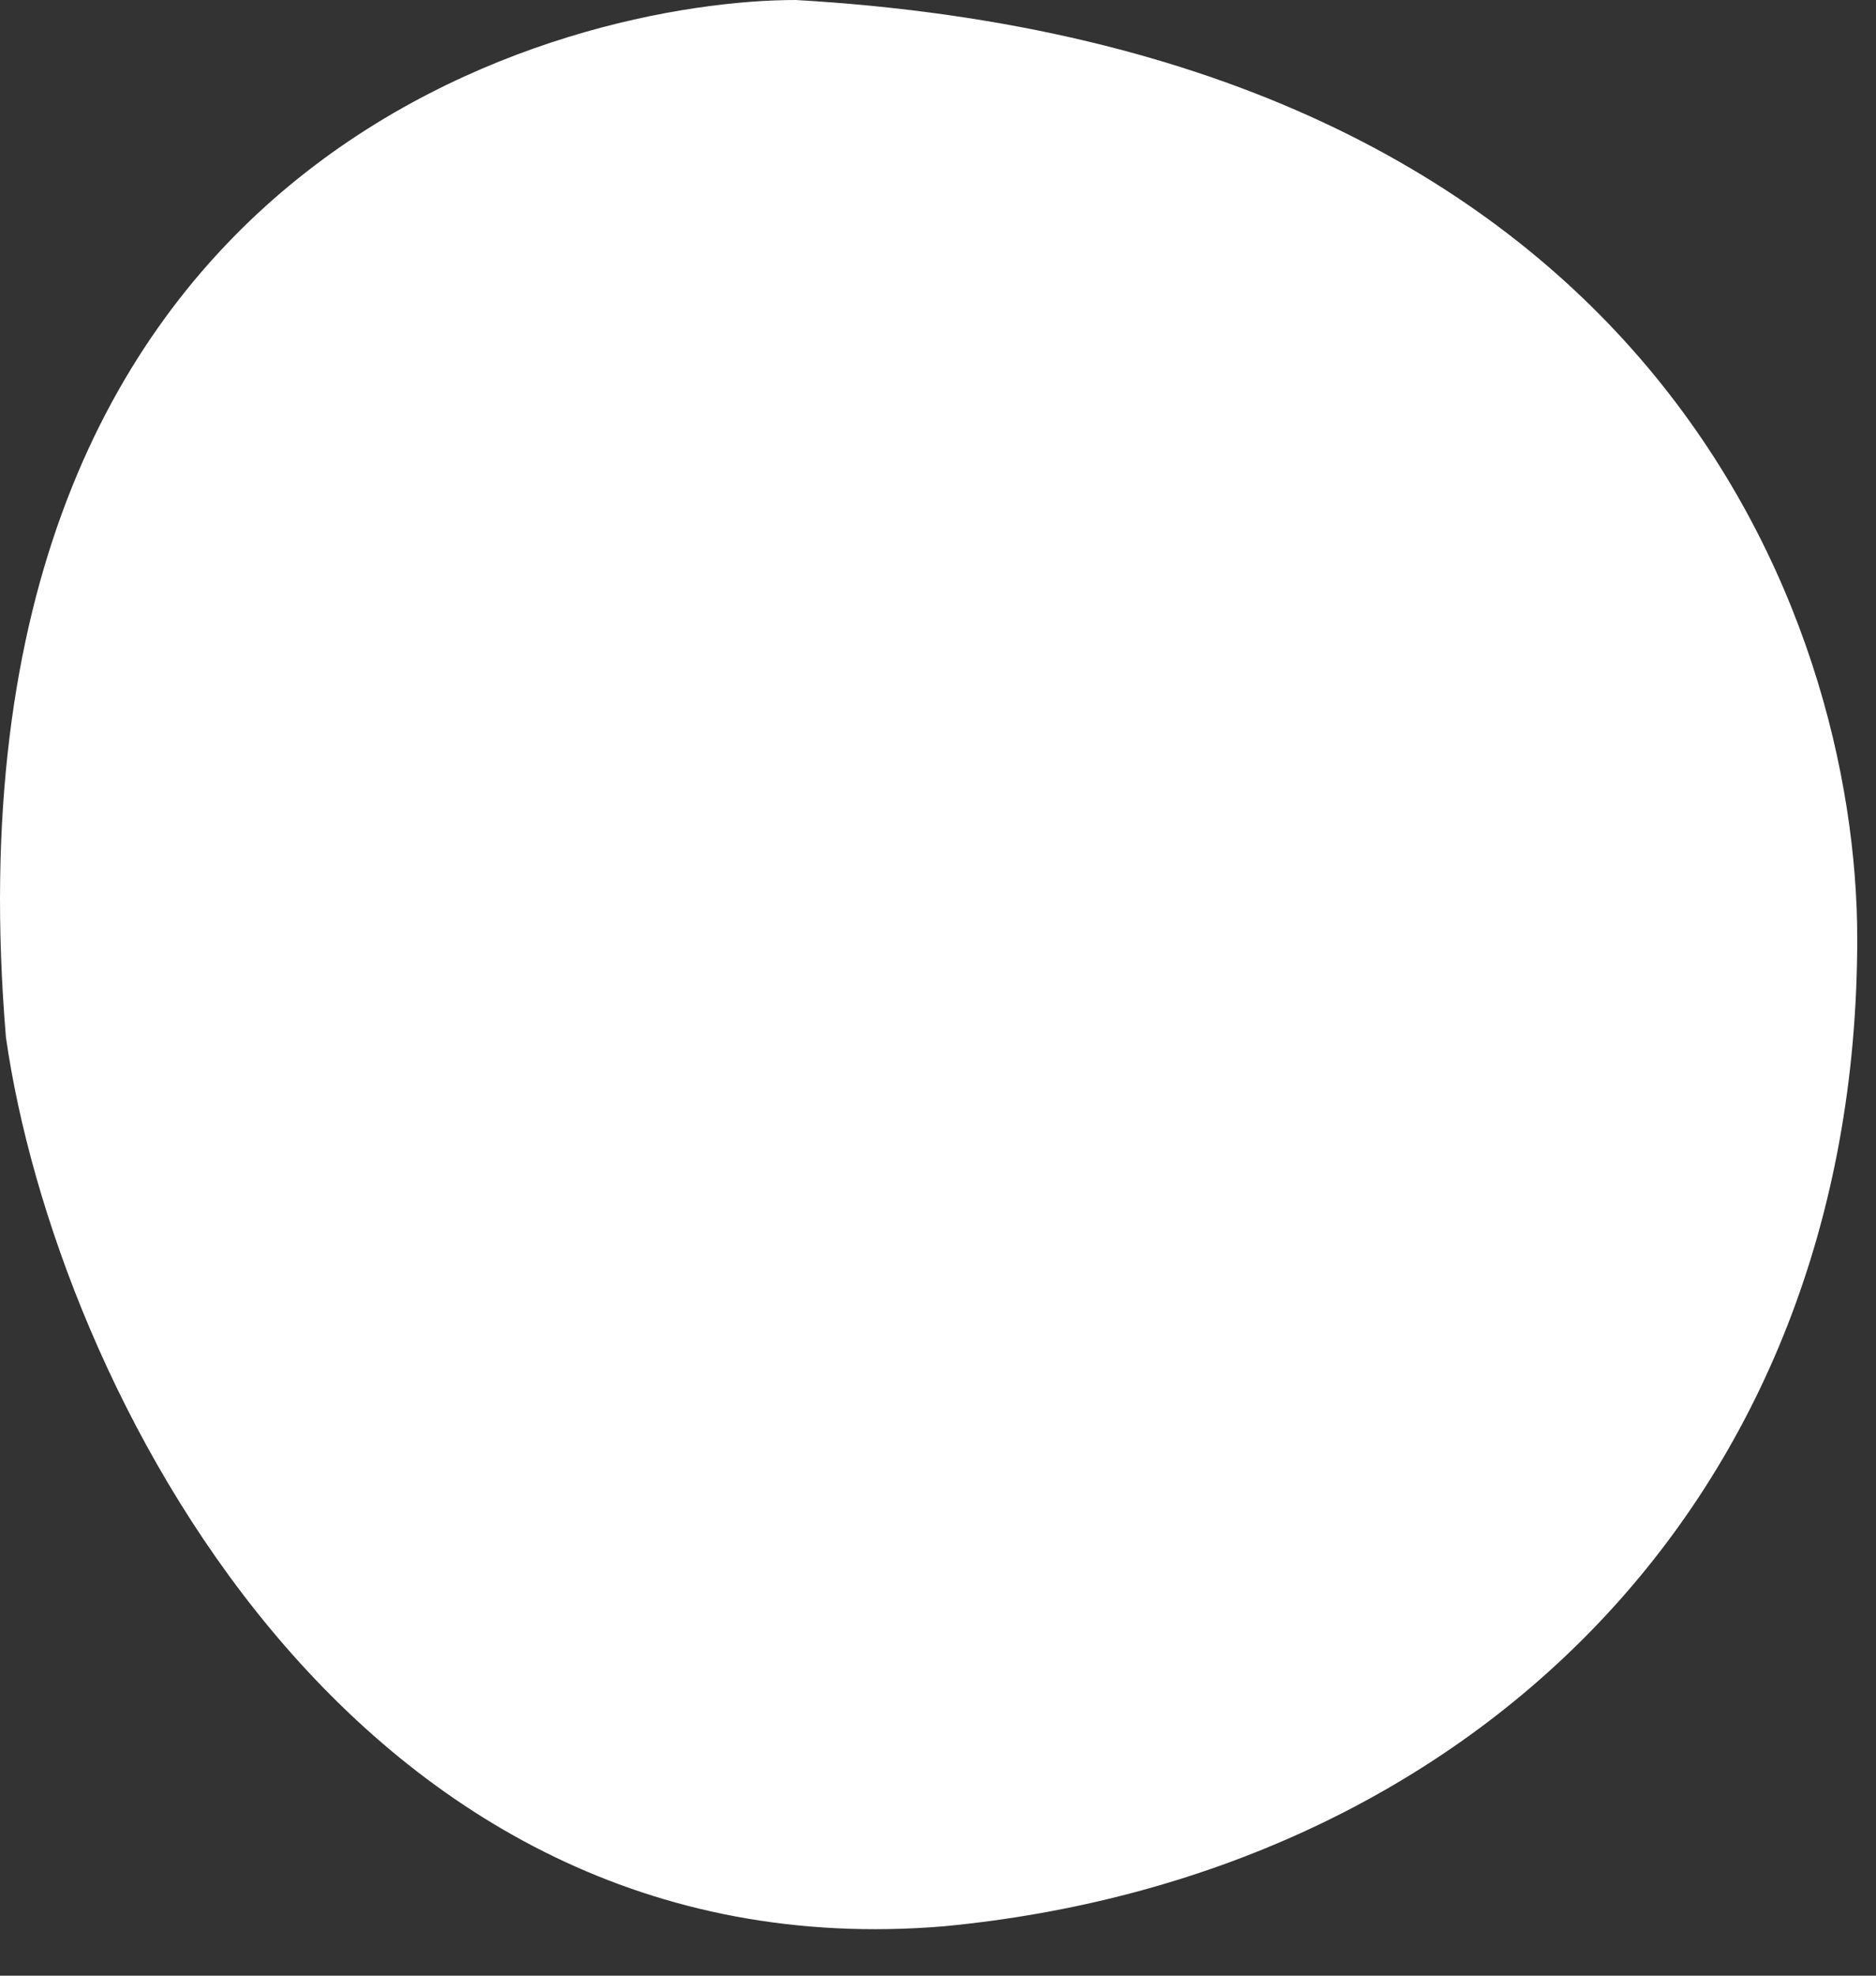 <svg width="38" height="40" viewBox="0 0 38 40" fill="none" xmlns="http://www.w3.org/2000/svg">
<rect x="0" y="0" width="38" height="40" fill="#333333" stroke="none"/>
<path d="M16.12 0C33.472 1 37.62 12.5 37.62 19C37.62 30.5 29.62 38 19.12 39C7.12 40 1.12 28 0.12 21C-1.38 3 11.62 0 16.12 0Z" fill="white"/>
</svg>
